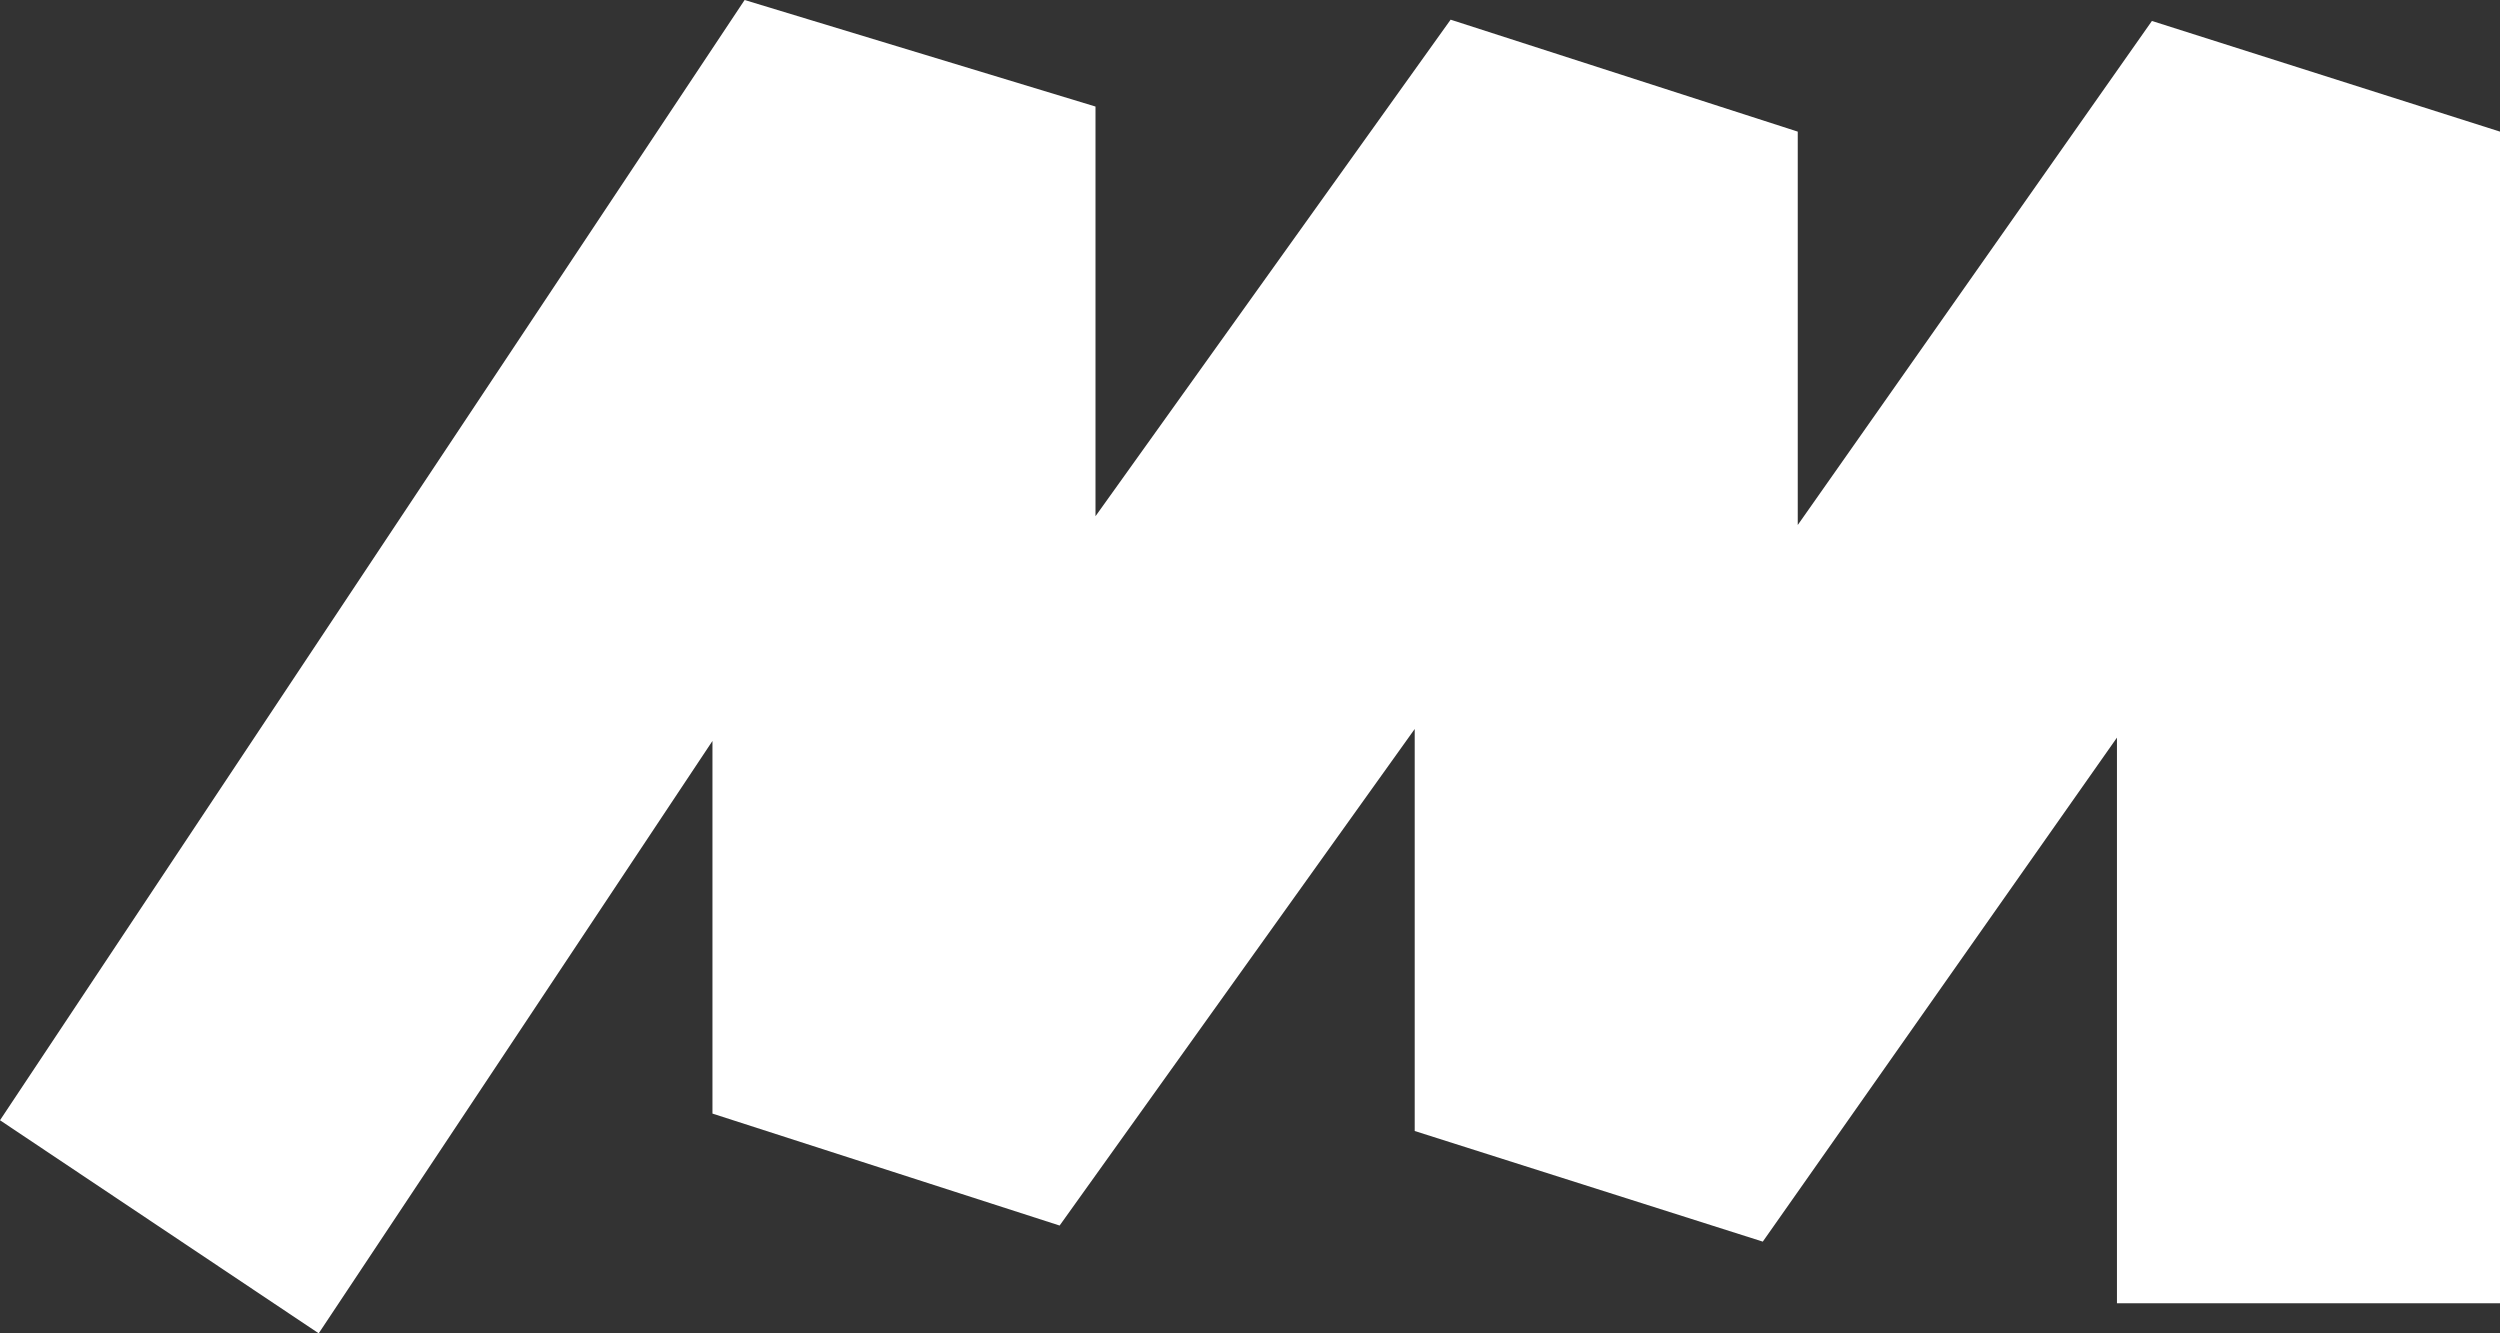 <svg width="60" height="32" viewBox="0 0 60 32" fill="none" xmlns="http://www.w3.org/2000/svg">
<rect x="0" y="0" width="60" height="32" fill="#333333" stroke="none"/>
<path fill-rule="evenodd" clip-rule="evenodd" d="M17.871 0L26.292 2.557V12.389L34.815 0.472L43.146 3.159V12.6L51.646 0.503L60 3.159V31.279H50.807V17.703L42.307 29.799L33.953 27.144V17.496L25.431 29.413L17.099 26.726V17.783L7.649 32L0 26.886L17.871 0Z" fill="white"/>
</svg>
